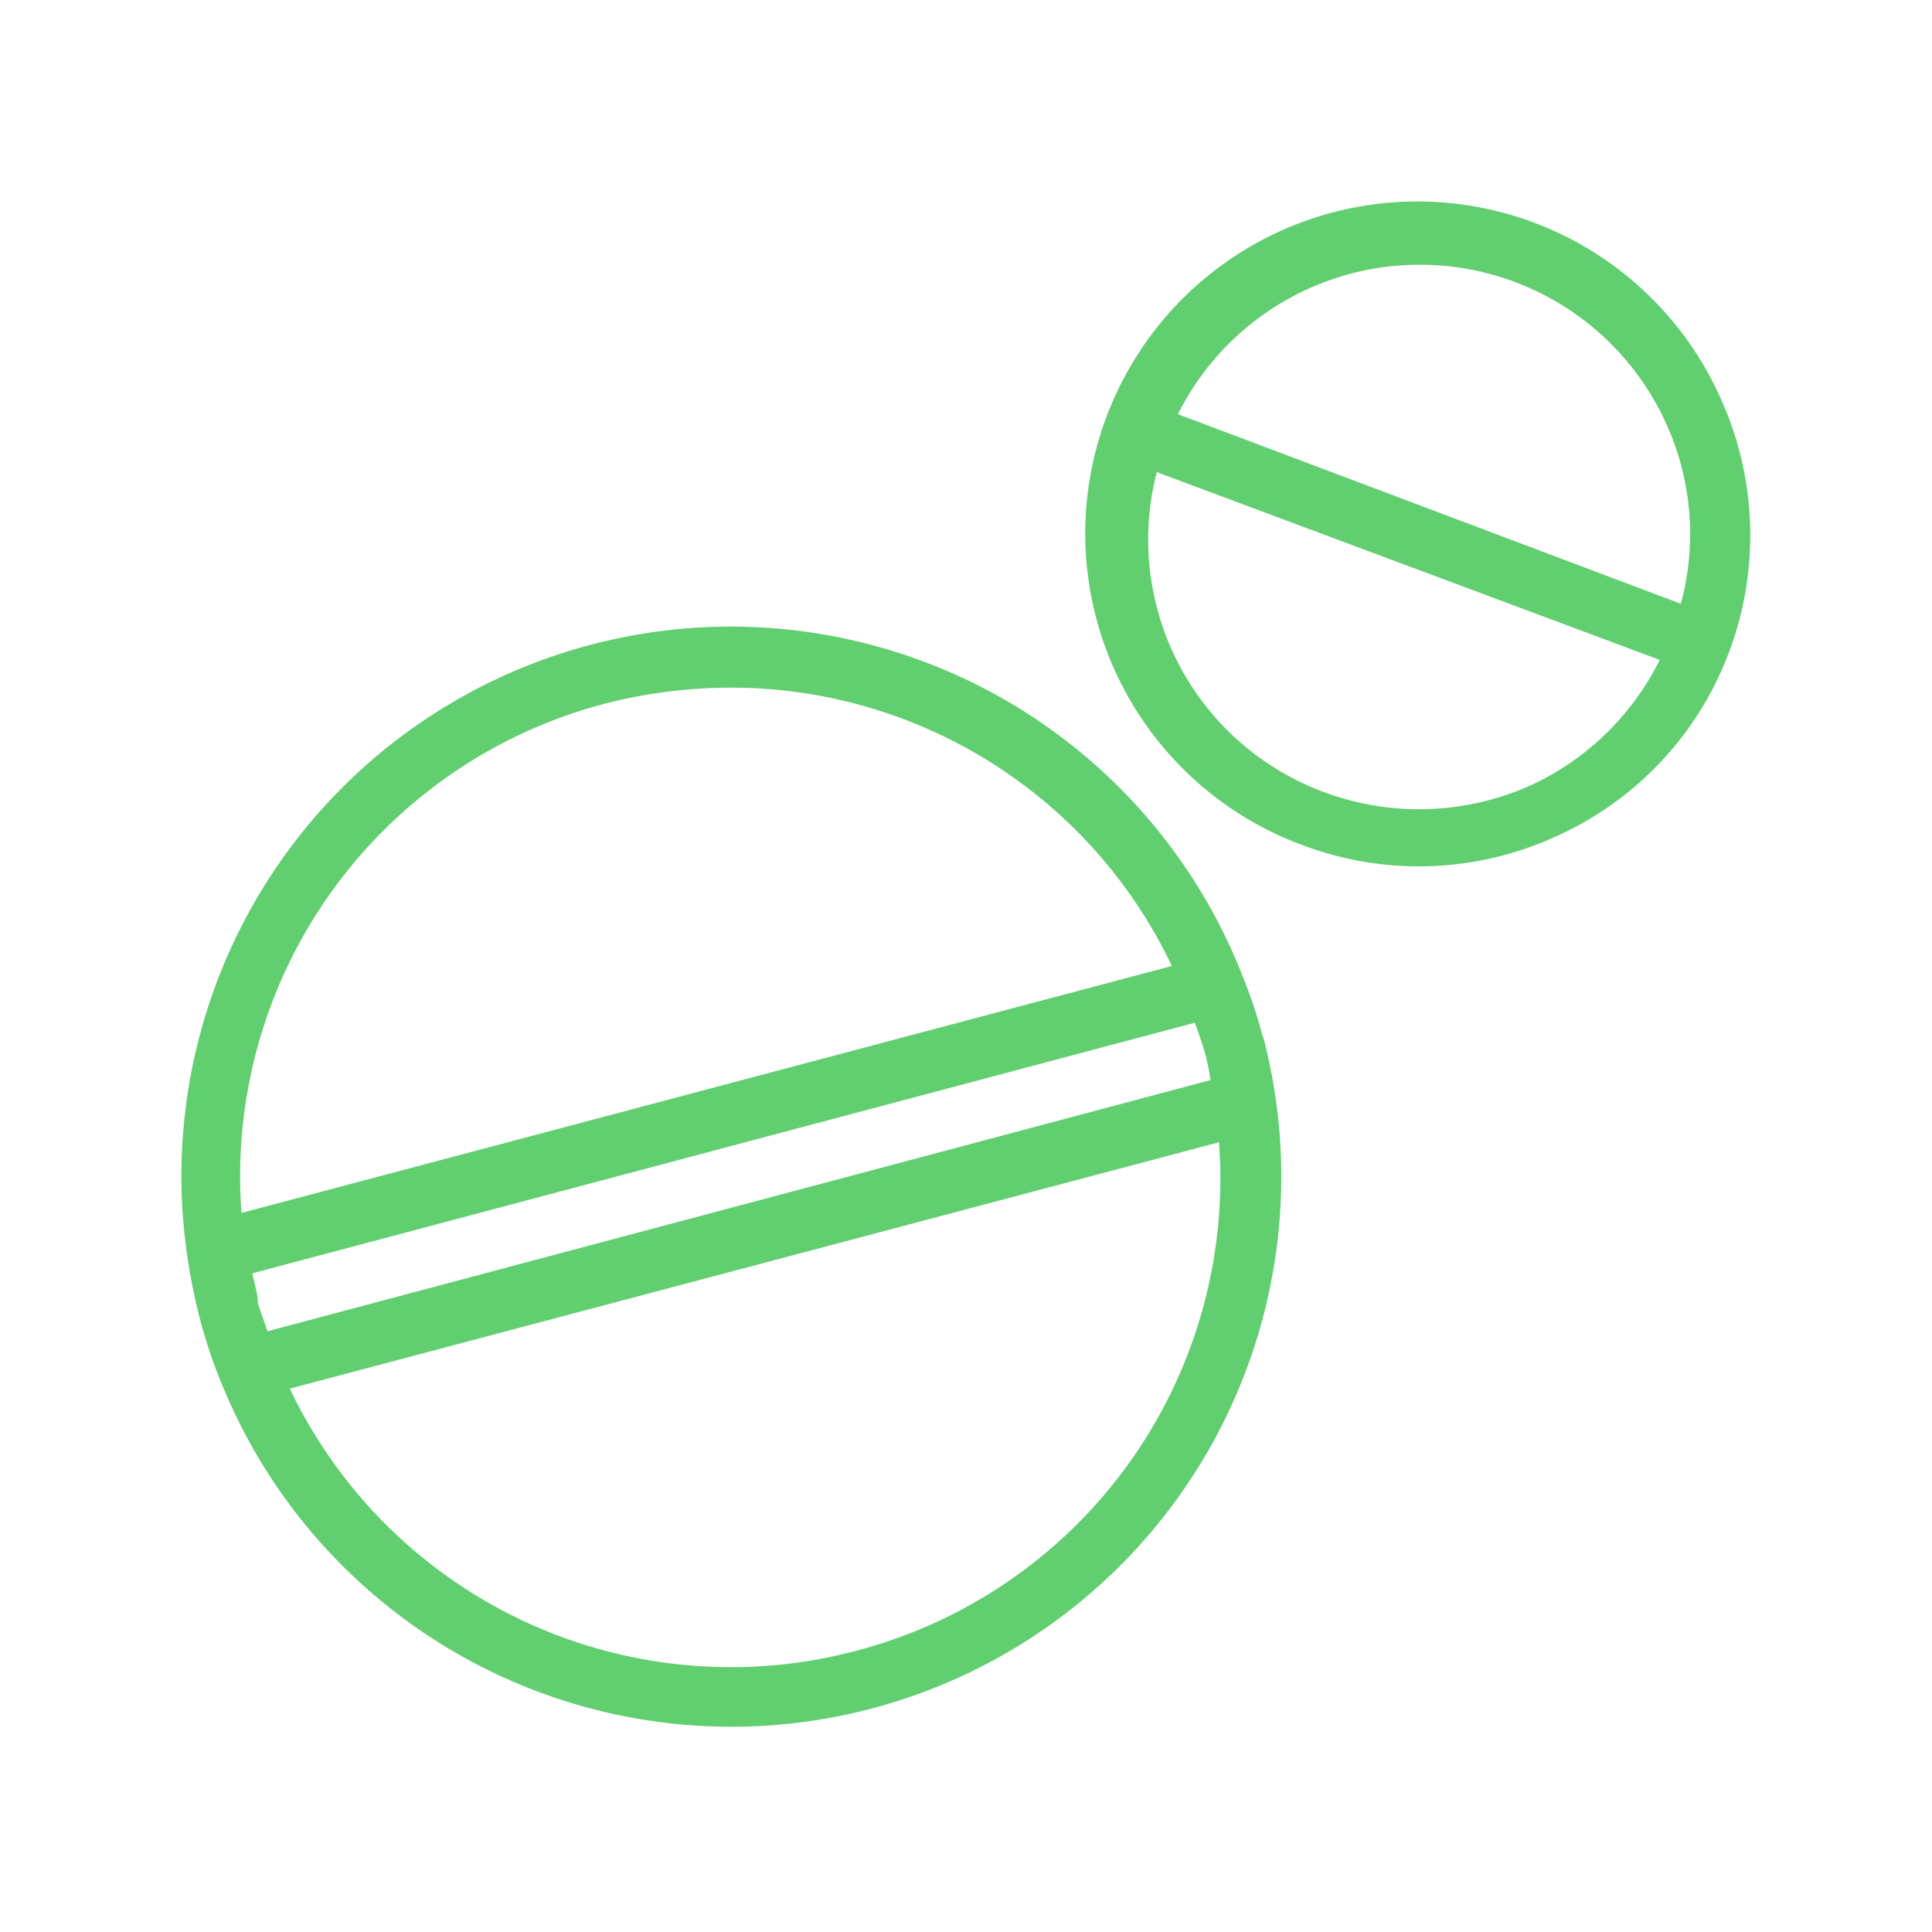 <svg xmlns="http://www.w3.org/2000/svg" xmlns:xlink="http://www.w3.org/1999/xlink" width="512" height="512" x="0" y="0" viewBox="0 0 32 32" style="enable-background:new 0 0 512 512" xml:space="preserve" class=""><g><path d="M28.5 6.6a5.5 5.5 0 1 0-6.92 7.4 5.45 5.45 0 0 0 4.2-.15 5.43 5.43 0 0 0 2.87-3.08 5.49 5.49 0 0 0-.15-4.17zM25.37 13a4.51 4.51 0 0 1-3.44.12 4.46 4.46 0 0 1-2.77-5.3l8.33 3.11A4.48 4.48 0 0 1 25.37 13zm2.47-3-8.33-3.14a4.48 4.48 0 0 1 8.08.14 4.42 4.42 0 0 1 .25 3zm-6.92 7.19a7.81 7.81 0 0 0-.33-1 9.1 9.1 0 0 0-17.49 4.6 9.75 9.75 0 0 0 .21 1.05 8.36 8.36 0 0 0 .33 1 9.11 9.11 0 0 0 17.49-4.64 9.58 9.58 0 0 0-.21-1.04zM10 11.66a8.38 8.38 0 0 1 2.09-.27A8.08 8.08 0 0 1 19.41 16L4 20.09a8.09 8.09 0 0 1 6-8.43zm-5.73 9.92c0-.16-.06-.33-.09-.49l15.61-4.15c.06.16.11.31.16.47a4.1 4.1 0 0 1 .1.48L4.43 22.05c-.05-.15-.11-.31-.16-.47zm9.92 5.76A8.09 8.09 0 0 1 4.8 23l15.39-4.08a8.08 8.08 0 0 1-6 8.42z" data-name="Layer 15" fill="#61ce70" opacity="1" data-original="#000000" class=""></path></g></svg>